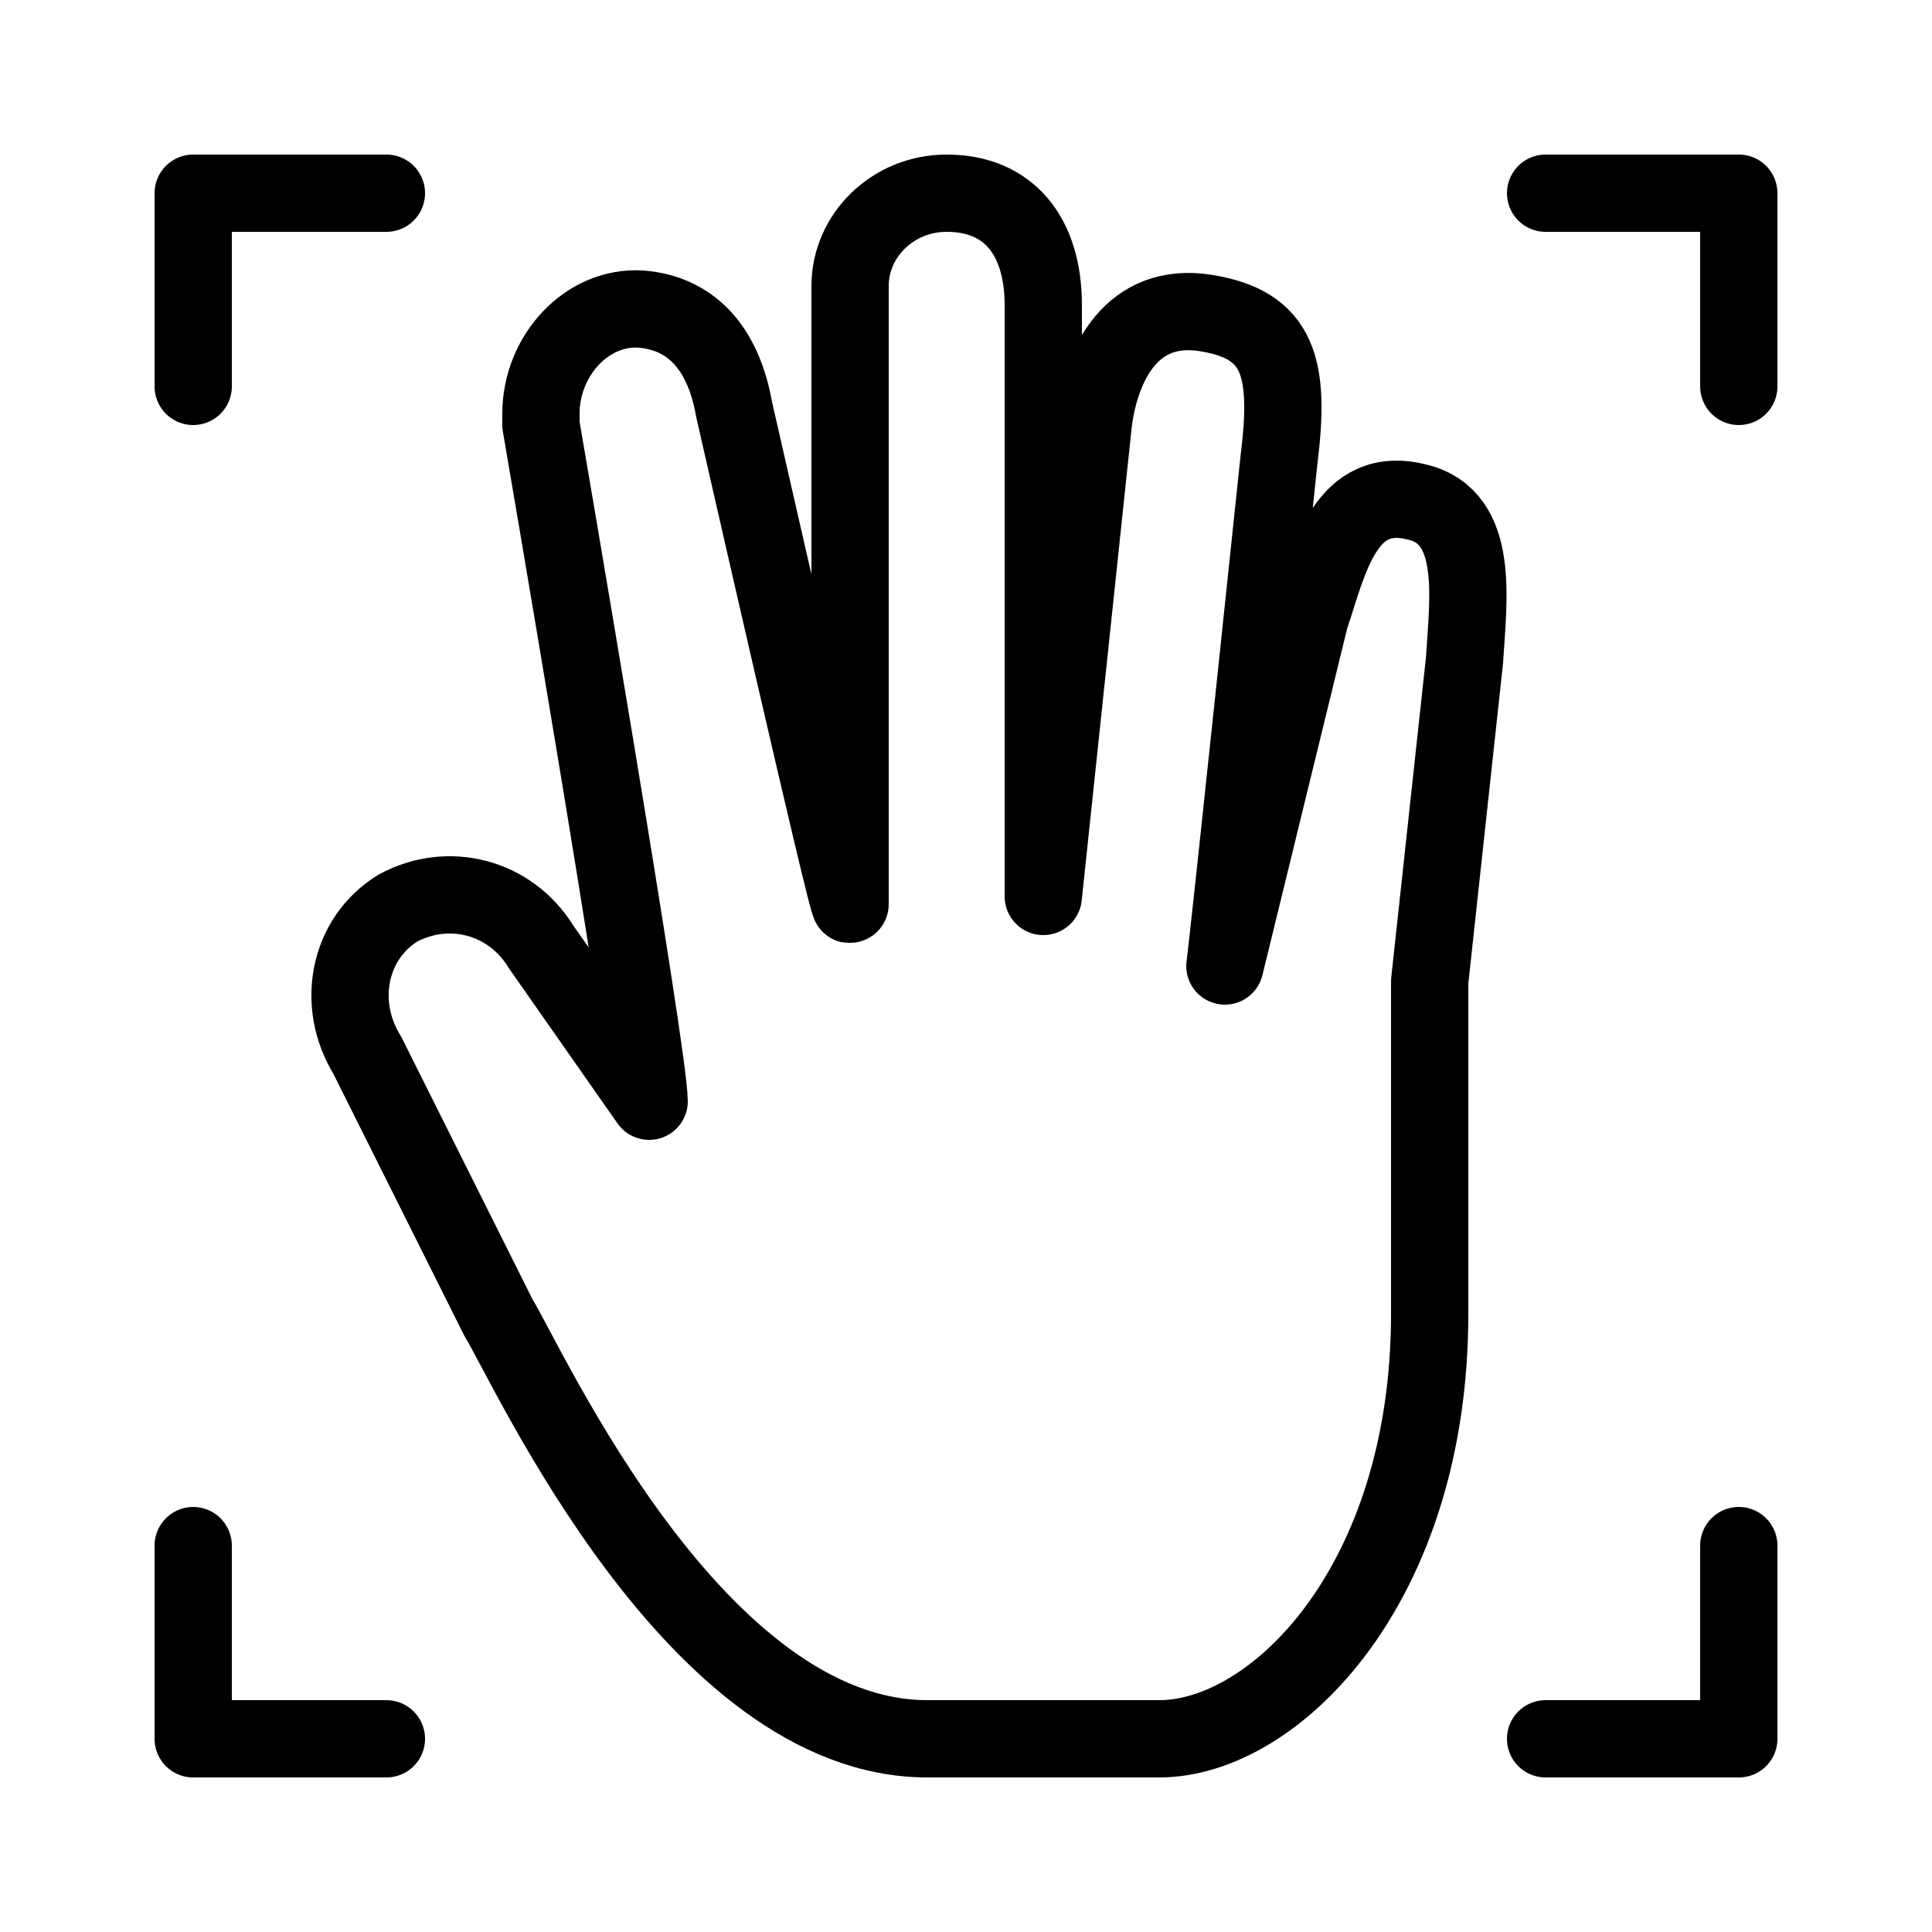 <?xml version="1.0" encoding="utf-8"?>
<!-- Generator: Adobe Illustrator 24.0.0, SVG Export Plug-In . SVG Version: 6.00 Build 0)  -->
<svg version="1.1" id="Layer_1" xmlns="http://www.w3.org/2000/svg" xmlns:xlink="http://www.w3.org/1999/xlink" x="0px" y="0px"
	 viewBox="0 0 50 50" style="enable-background:new 0 0 50 50;" xml:space="preserve">
<style type="text/css">
	.st0{fill:none;stroke:#000000;stroke-width:2;stroke-linecap:round;stroke-linejoin:round;}
</style>
<title>Artboard 1</title>
<g id="Square">
	<polyline class="st0" points="5,10 5,5 10,5 	"/>
	<polyline class="st0" points="40,5 45,5 45,10 	"/>
	<polyline class="st0" points="45,40 45,45 40,45 	"/>
	<polyline class="st0" points="10,45 5,45 5,40 	"/>
</g>
<g id="Hand">
	<path class="st0" d="M37,25.4l0.9-8.3c0.1-1.6,0.4-3.7-1.2-4.1c-1.9-0.5-2.3,1.5-2.8,3l-2.2,9c0.1-0.7,1.4-13.1,1.4-13.1
		c0.3-2.4,0-3.5-1.9-3.8s-2.7,1.3-2.9,2.8L27,23.2V7.9C27,6.1,26.1,5,24.5,5C23.1,5,22,6.1,22,7.4c0,0.1,0,0.1,0,0.2v15.8
		c0,0.4-3-12.8-3-12.8c-0.3-1.7-1.2-2.5-2.4-2.6C15.2,7.9,14,9.2,14,10.7l0,0c0,0.3,0,0.3,0,0.3s2.8,16.3,2.8,17.5l-2.8-4
		c-0.8-1.3-2.4-1.7-3.7-1C9,24.3,8.7,26,9.5,27.3l3.4,6.8C13.7,35.4,18,45,24,45h6c3,0,7-4,7-11V25.4z"/>
</g>
</svg>
